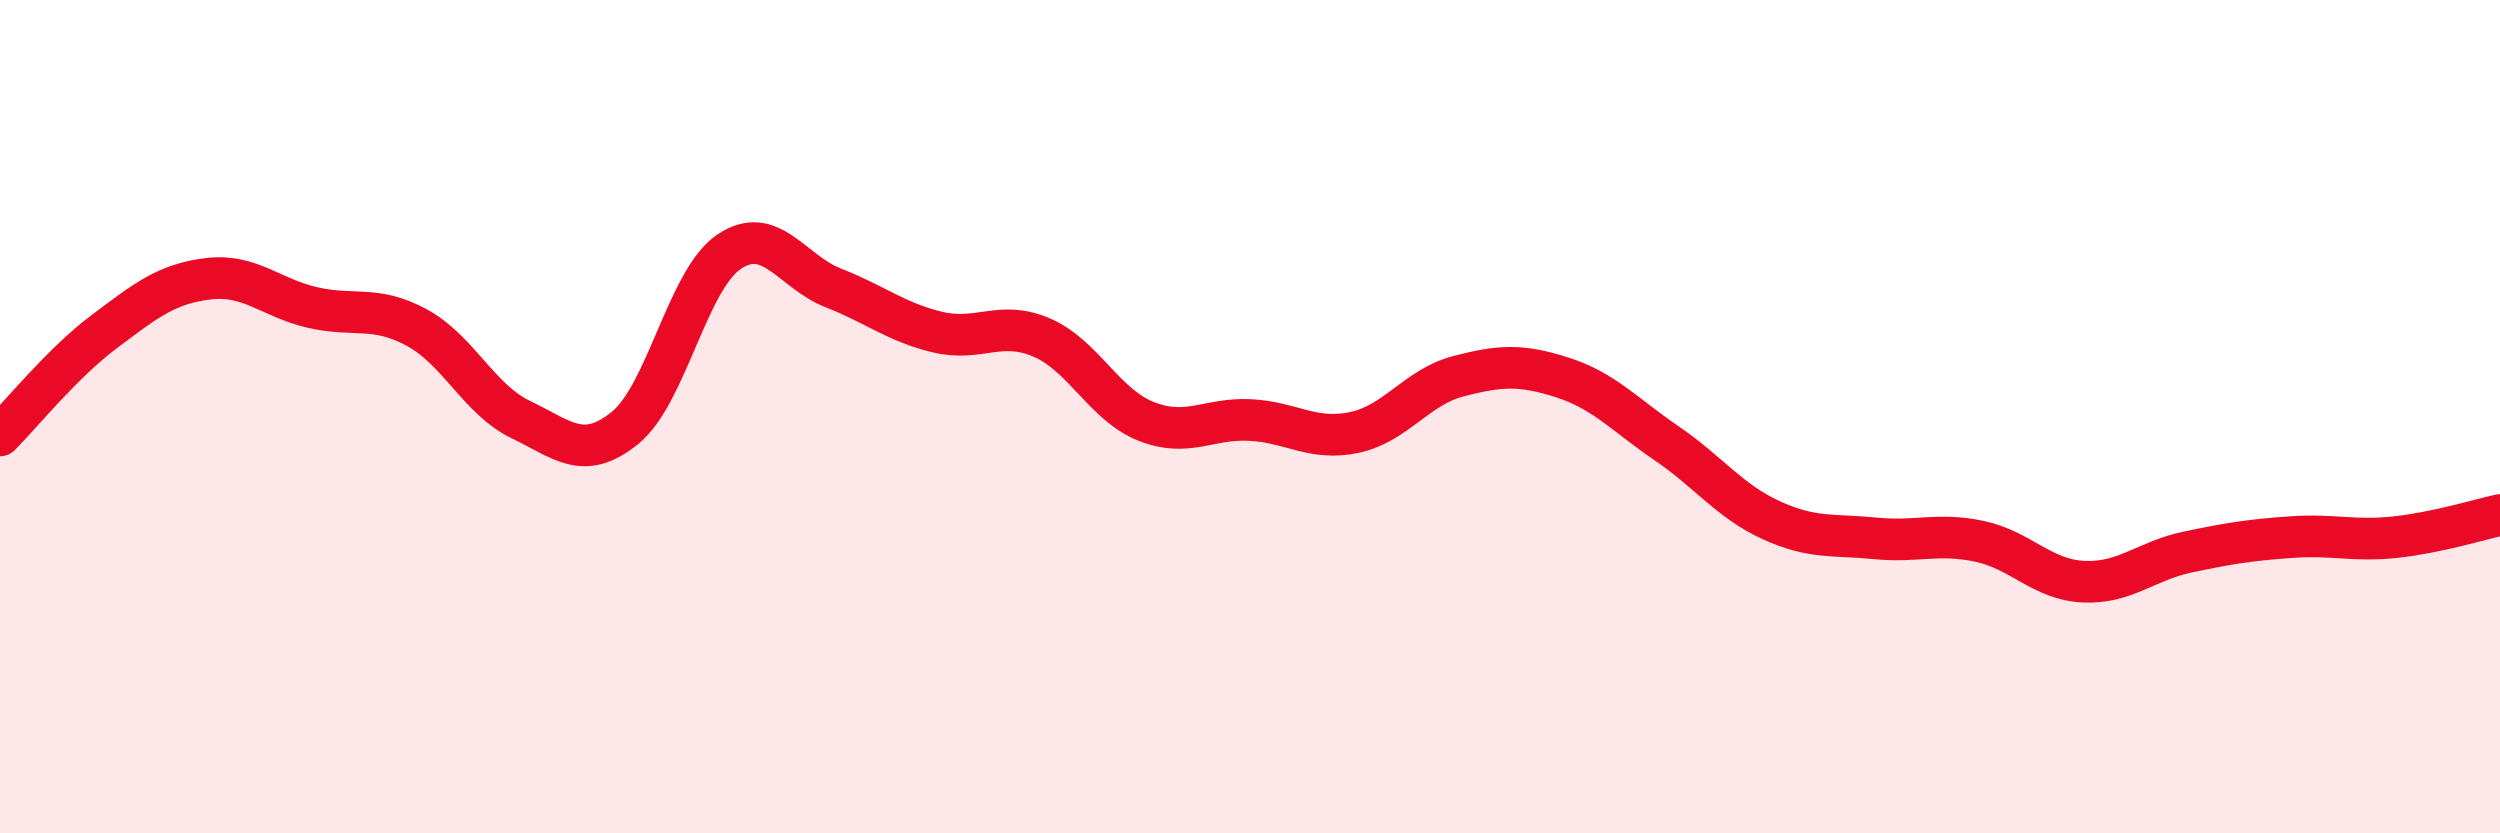 
    <svg width="60" height="20" viewBox="0 0 60 20" xmlns="http://www.w3.org/2000/svg">
      <path
        d="M 0,10.45 C 0.5,9.95 1.5,8.71 2.5,7.96 C 3.5,7.21 4,6.81 5,6.69 C 6,6.57 6.5,7.15 7.5,7.38 C 8.5,7.61 9,7.32 10,7.86 C 11,8.4 11.5,9.59 12.5,10.07 C 13.5,10.55 14,11.08 15,10.27 C 16,9.46 16.5,6.71 17.5,6.04 C 18.5,5.37 19,6.52 20,6.91 C 21,7.3 21.5,7.73 22.5,7.97 C 23.5,8.21 24,7.67 25,8.1 C 26,8.53 26.5,9.71 27.5,10.11 C 28.5,10.51 29,10.03 30,10.08 C 31,10.13 31.5,10.59 32.5,10.38 C 33.5,10.17 34,9.29 35,9.03 C 36,8.77 36.5,8.74 37.5,9.06 C 38.5,9.38 39,9.96 40,10.64 C 41,11.32 41.5,12.02 42.5,12.48 C 43.5,12.94 44,12.82 45,12.92 C 46,13.02 46.5,12.78 47.5,12.99 C 48.5,13.2 49,13.91 50,13.96 C 51,14.01 51.5,13.46 52.5,13.25 C 53.5,13.04 54,12.96 55,12.89 C 56,12.82 56.5,13 57.5,12.89 C 58.5,12.78 59.5,12.47 60,12.36L60 20L0 20Z"
        fill="#EB0A25"
        opacity="0.1"
        stroke-linecap="round"
        stroke-linejoin="round"
      />
      <path
        d="M 0,10.45 C 0.5,9.95 1.5,8.71 2.5,7.96 C 3.5,7.21 4,6.81 5,6.69 C 6,6.57 6.5,7.15 7.5,7.38 C 8.5,7.61 9,7.32 10,7.86 C 11,8.4 11.5,9.59 12.5,10.07 C 13.5,10.55 14,11.08 15,10.27 C 16,9.46 16.5,6.71 17.5,6.04 C 18.5,5.37 19,6.52 20,6.91 C 21,7.3 21.5,7.73 22.5,7.97 C 23.5,8.21 24,7.67 25,8.1 C 26,8.53 26.5,9.71 27.5,10.11 C 28.5,10.51 29,10.03 30,10.08 C 31,10.13 31.5,10.59 32.5,10.38 C 33.5,10.17 34,9.29 35,9.03 C 36,8.77 36.5,8.74 37.5,9.06 C 38.5,9.38 39,9.96 40,10.64 C 41,11.32 41.5,12.02 42.5,12.48 C 43.5,12.94 44,12.82 45,12.92 C 46,13.02 46.5,12.78 47.5,12.99 C 48.5,13.2 49,13.91 50,13.96 C 51,14.01 51.5,13.46 52.5,13.25 C 53.5,13.04 54,12.96 55,12.89 C 56,12.82 56.5,13 57.5,12.89 C 58.5,12.78 59.5,12.47 60,12.36"
        stroke="#EB0A25"
        stroke-width="1"
        fill="none"
        stroke-linecap="round"
        stroke-linejoin="round"
      />
    </svg>
  
